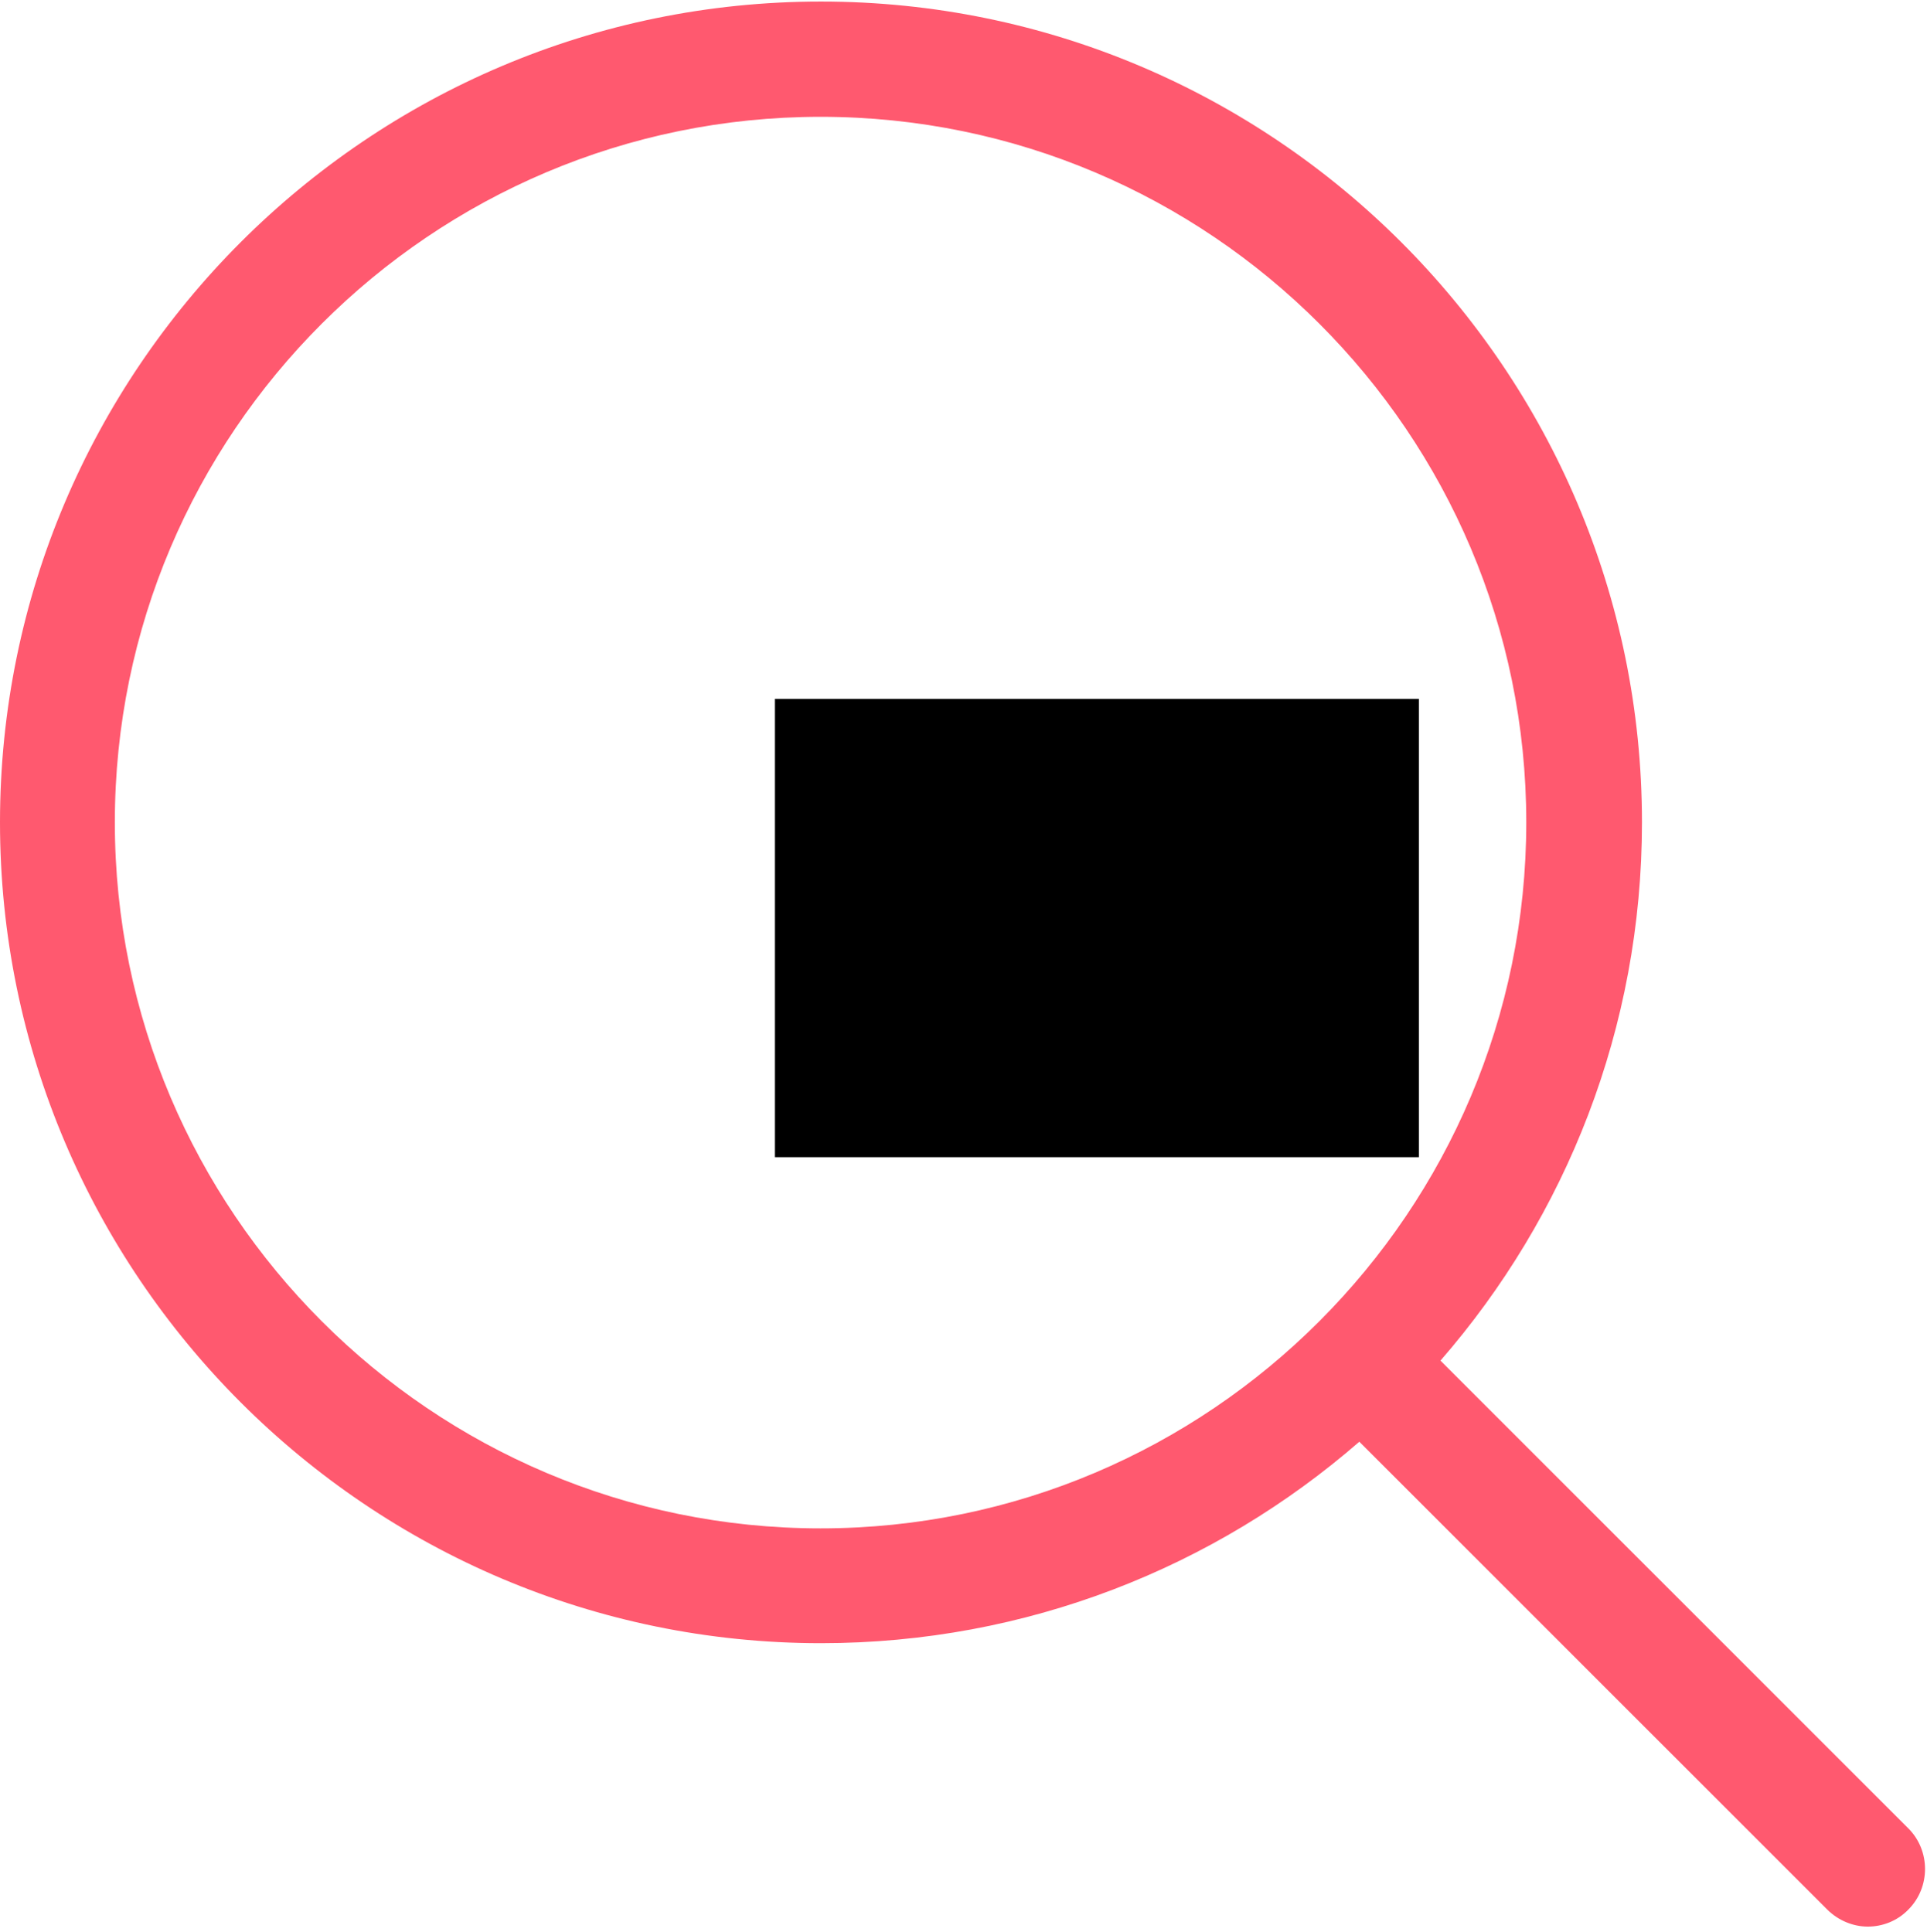<?xml version="1.0" encoding="UTF-8" standalone="no"?>
<!-- Created with Inkscape (http://www.inkscape.org/) -->

<svg
   xmlns:dc="http://purl.org/dc/elements/1.1/"
   xmlns:cc="http://creativecommons.org/ns#"
   xmlns:rdf="http://www.w3.org/1999/02/22-rdf-syntax-ns#"
   xmlns="http://www.w3.org/2000/svg"
   xmlns:sodipodi="http://sodipodi.sourceforge.net/DTD/sodipodi-0.dtd"
   xmlns:inkscape="http://www.inkscape.org/namespaces/inkscape"
   version="1.1"
   id="svg888"
   xml:space="preserve"
   width="481.333"
   height="482.667"
   viewBox="0 0 481.333 482.667"
   sodipodi:docname="keyword.svg"
   inkscape:version="0.92.4 (unknown)"><defs
     id="defs892" /><sodipodi:namedview
     pagecolor="#ffffff"
     bordercolor="#666666"
     borderopacity="1"
     objecttolerance="10"
     gridtolerance="10"
     guidetolerance="10"
     inkscape:pageopacity="0"
     inkscape:pageshadow="2"
     inkscape:window-width="1853"
     inkscape:window-height="1025"
     id="namedview890"
     showgrid="false"
     inkscape:snap-text-baseline="true"
     inkscape:zoom="0.48895029"
     inkscape:cx="240.66667"
     inkscape:cy="314.96045"
     inkscape:window-x="67"
     inkscape:window-y="27"
     inkscape:window-maximized="1"
     inkscape:current-layer="g896" /><g
     id="g896"
     inkscape:groupmode="layer"
     inkscape:label="ink_ext_XXXXXX"
     transform="matrix(1.333,0,0,-1.333,0,482.667)"><g
       id="g898"
       transform="scale(0.1)"><path
         d="m 3576.02,194.02 -876.8,876.79 C 2934.41,1341.2 3076.8,1694.02 3076.8,2079.6 3076.8,2928.39 2386.41,3618 1538.4,3618 689.609,3618 0,2927.61 0,2079.6 0,1231.59 690.391,541.199 1538.4,541.199 c 385.58,0 738.4,142.391 1008.79,377.582 L 3423.98,41.98 C 3444.8,21.199 3472.81,9.988 3500,9.988 c 27.19,0 55.2,10.391 76.02,31.992 41.6,41.609 41.6,110.43 0,152.04 z M 215.199,2079.6 c 0,729.61 593.59,1322.38 1322.421,1322.38 C 2267.19,3401.98 2860,2808.39 2860,2079.6 2860,1350.81 2267.19,756.398 1537.62,756.398 808.789,756.398 215.199,1349.99 215.199,2079.6 Z"
         style="fill:#ff596f;fill-opacity:1;fill-rule:nonzero;stroke:none"
         id="path900"
         inkscape:connector-curvature="0" /></g><flowRoot
       xml:space="preserve"
       id="flowRoot1448"
       style="fill:black;fill-opacity:1;stroke:none;font-family:sans-serif;font-style:normal;font-weight:normal;font-size:40px;line-height:1.25;letter-spacing:0px;word-spacing:0px"><flowRegion
         id="flowRegion1450"><rect
           id="rect1452"
           width="120.667"
           height="85.898"
           x="145.209"
           y="145.209" /></flowRegion><flowPara
         id="flowPara1454"></flowPara></flowRoot></g></svg>